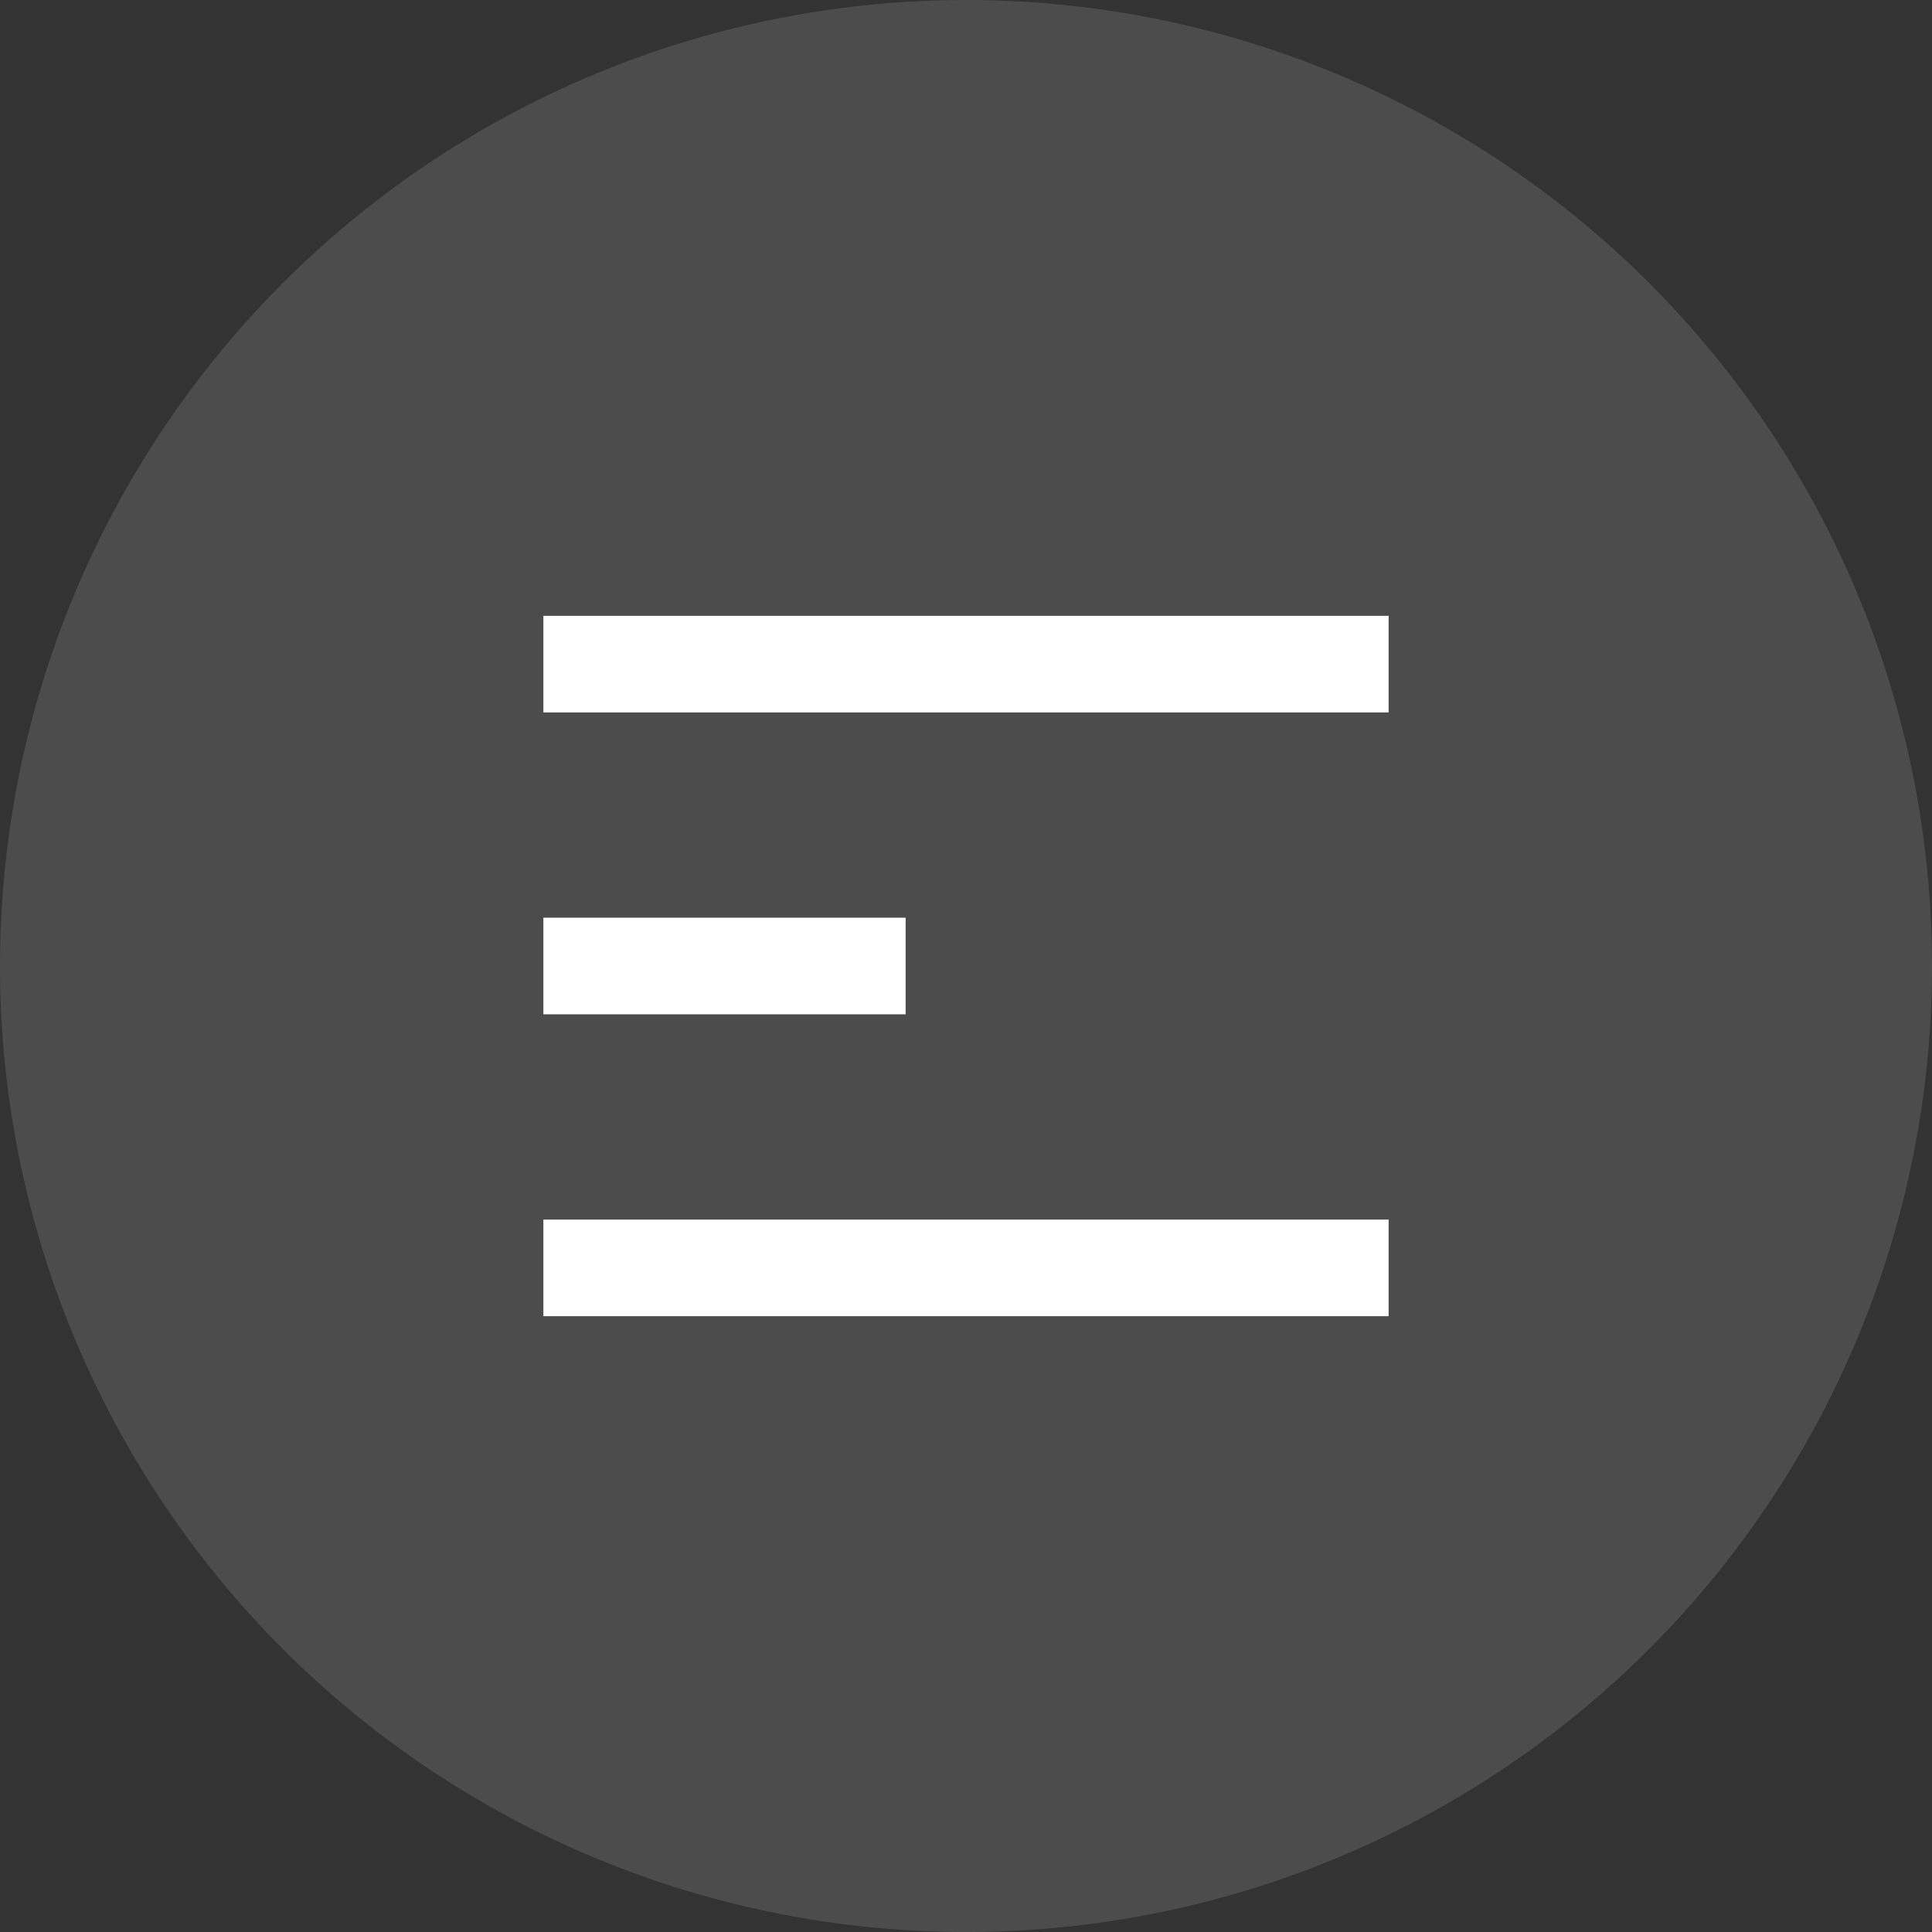 <svg width="32" height="32" viewBox="0 0 32 32" fill="none" xmlns="http://www.w3.org/2000/svg">
<rect x="0" y="0" width="32" height="32" fill="#333333" stroke="none"/>
<circle cx="16" cy="16" r="16" fill="#666666" fill-opacity="0.5"/>
<path d="M9 11H23M9 16H15M9 21H23" stroke="white" stroke-width="1.6"/>
</svg>
